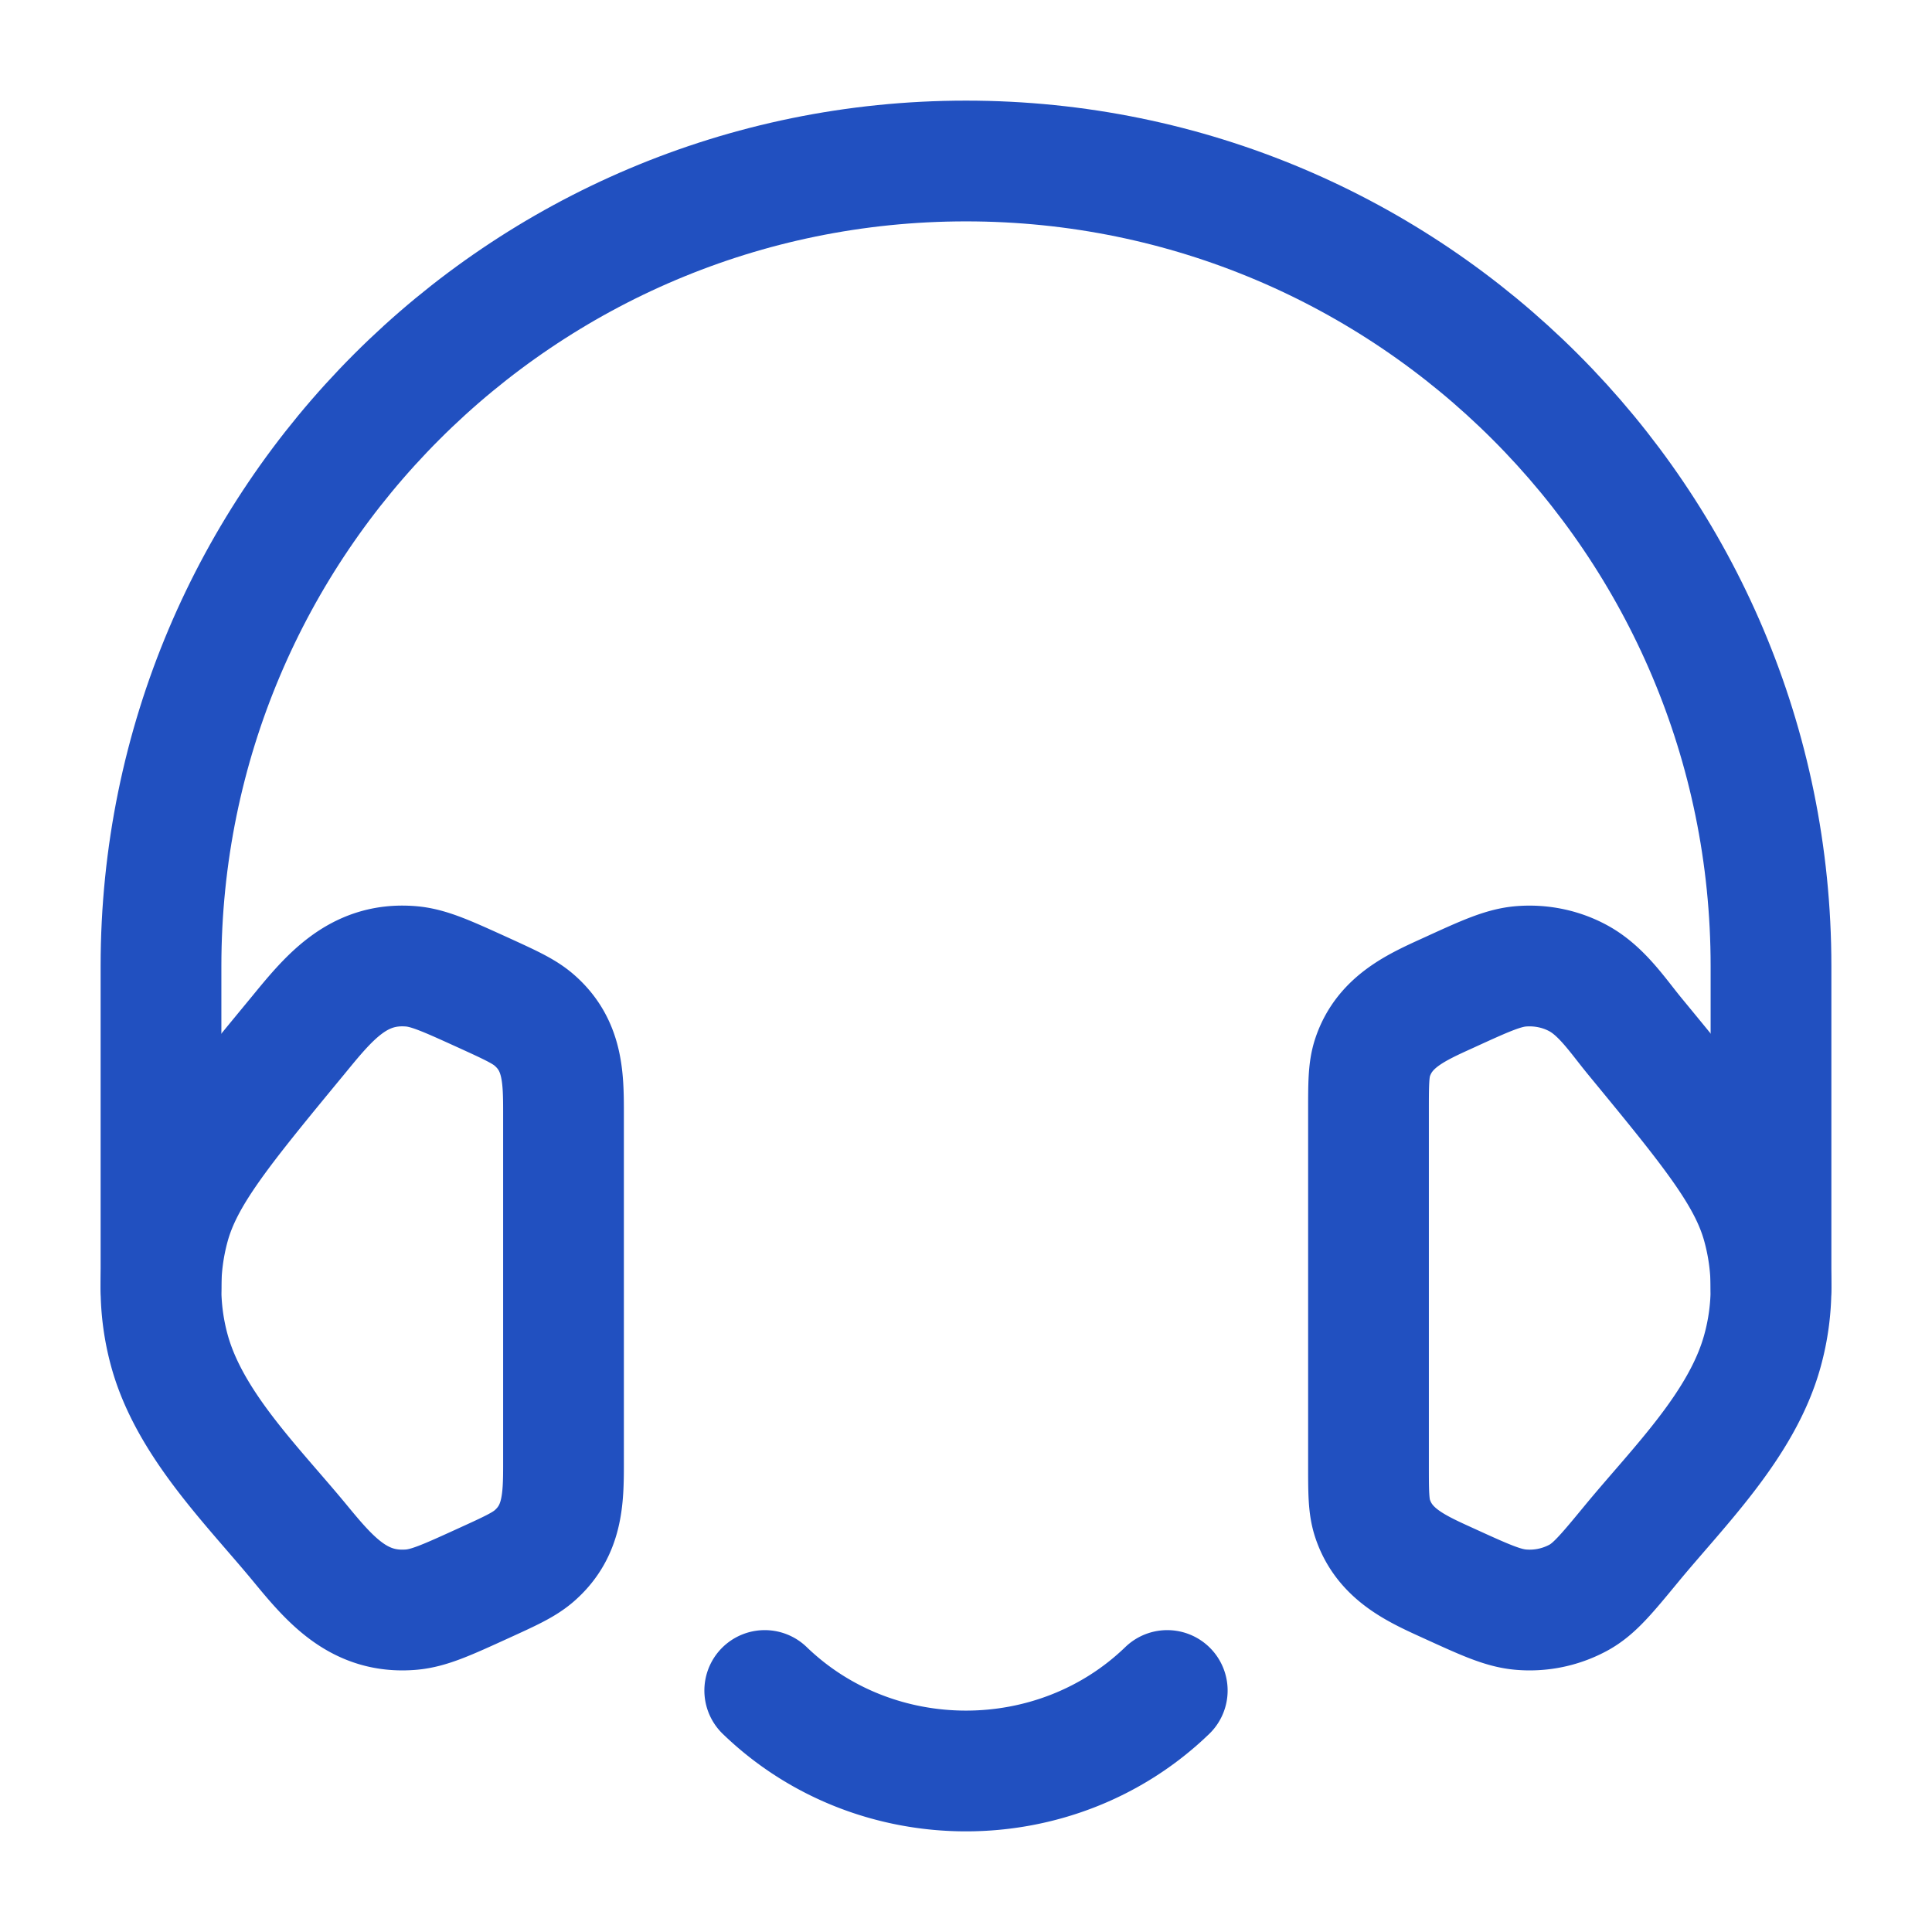 <svg xmlns="http://www.w3.org/2000/svg" width="60" height="60" viewBox="0 0 24 24"><g fill="none" stroke="#2150c0" stroke-linecap="round" stroke-linejoin="round" stroke-width="1.5" color="#2150c0"><path d="M17 13.805c0-.346 0-.519.052-.673c.151-.448.55-.621.95-.803c.448-.205.672-.307.895-.325c.252-.02.505.034.721.155c.286.16.486.466.69.714c.943 1.146 1.415 1.719 1.587 2.35c.14.51.14 1.044 0 1.553c-.251.922-1.046 1.694-1.635 2.41c-.301.365-.452.548-.642.655a1.27 1.27 0 0 1-.721.155c-.223-.018-.447-.12-.896-.325c-.4-.182-.798-.355-.949-.803c-.052-.154-.052-.327-.052-.672zM9.5 21c1.38 1.333 3.62 1.333 5 0M7 13.805c0-.436-.012-.827-.364-1.133c-.128-.111-.298-.188-.637-.343c-.449-.204-.673-.307-.896-.325c-.667-.054-1.026.402-1.41.87c-.944 1.145-1.416 1.718-1.589 2.35a2.94 2.94 0 0 0 0 1.552c.252.922 1.048 1.694 1.636 2.41c.371.45.726.861 1.363.81c.223-.018.447-.12.896-.325c.34-.155.509-.232.637-.343c.352-.306.364-.697.364-1.133z"/><path d="M2 16v-4C2 6.477 6.477 2 12 2s10 4.477 10 10v4"/></g></svg>